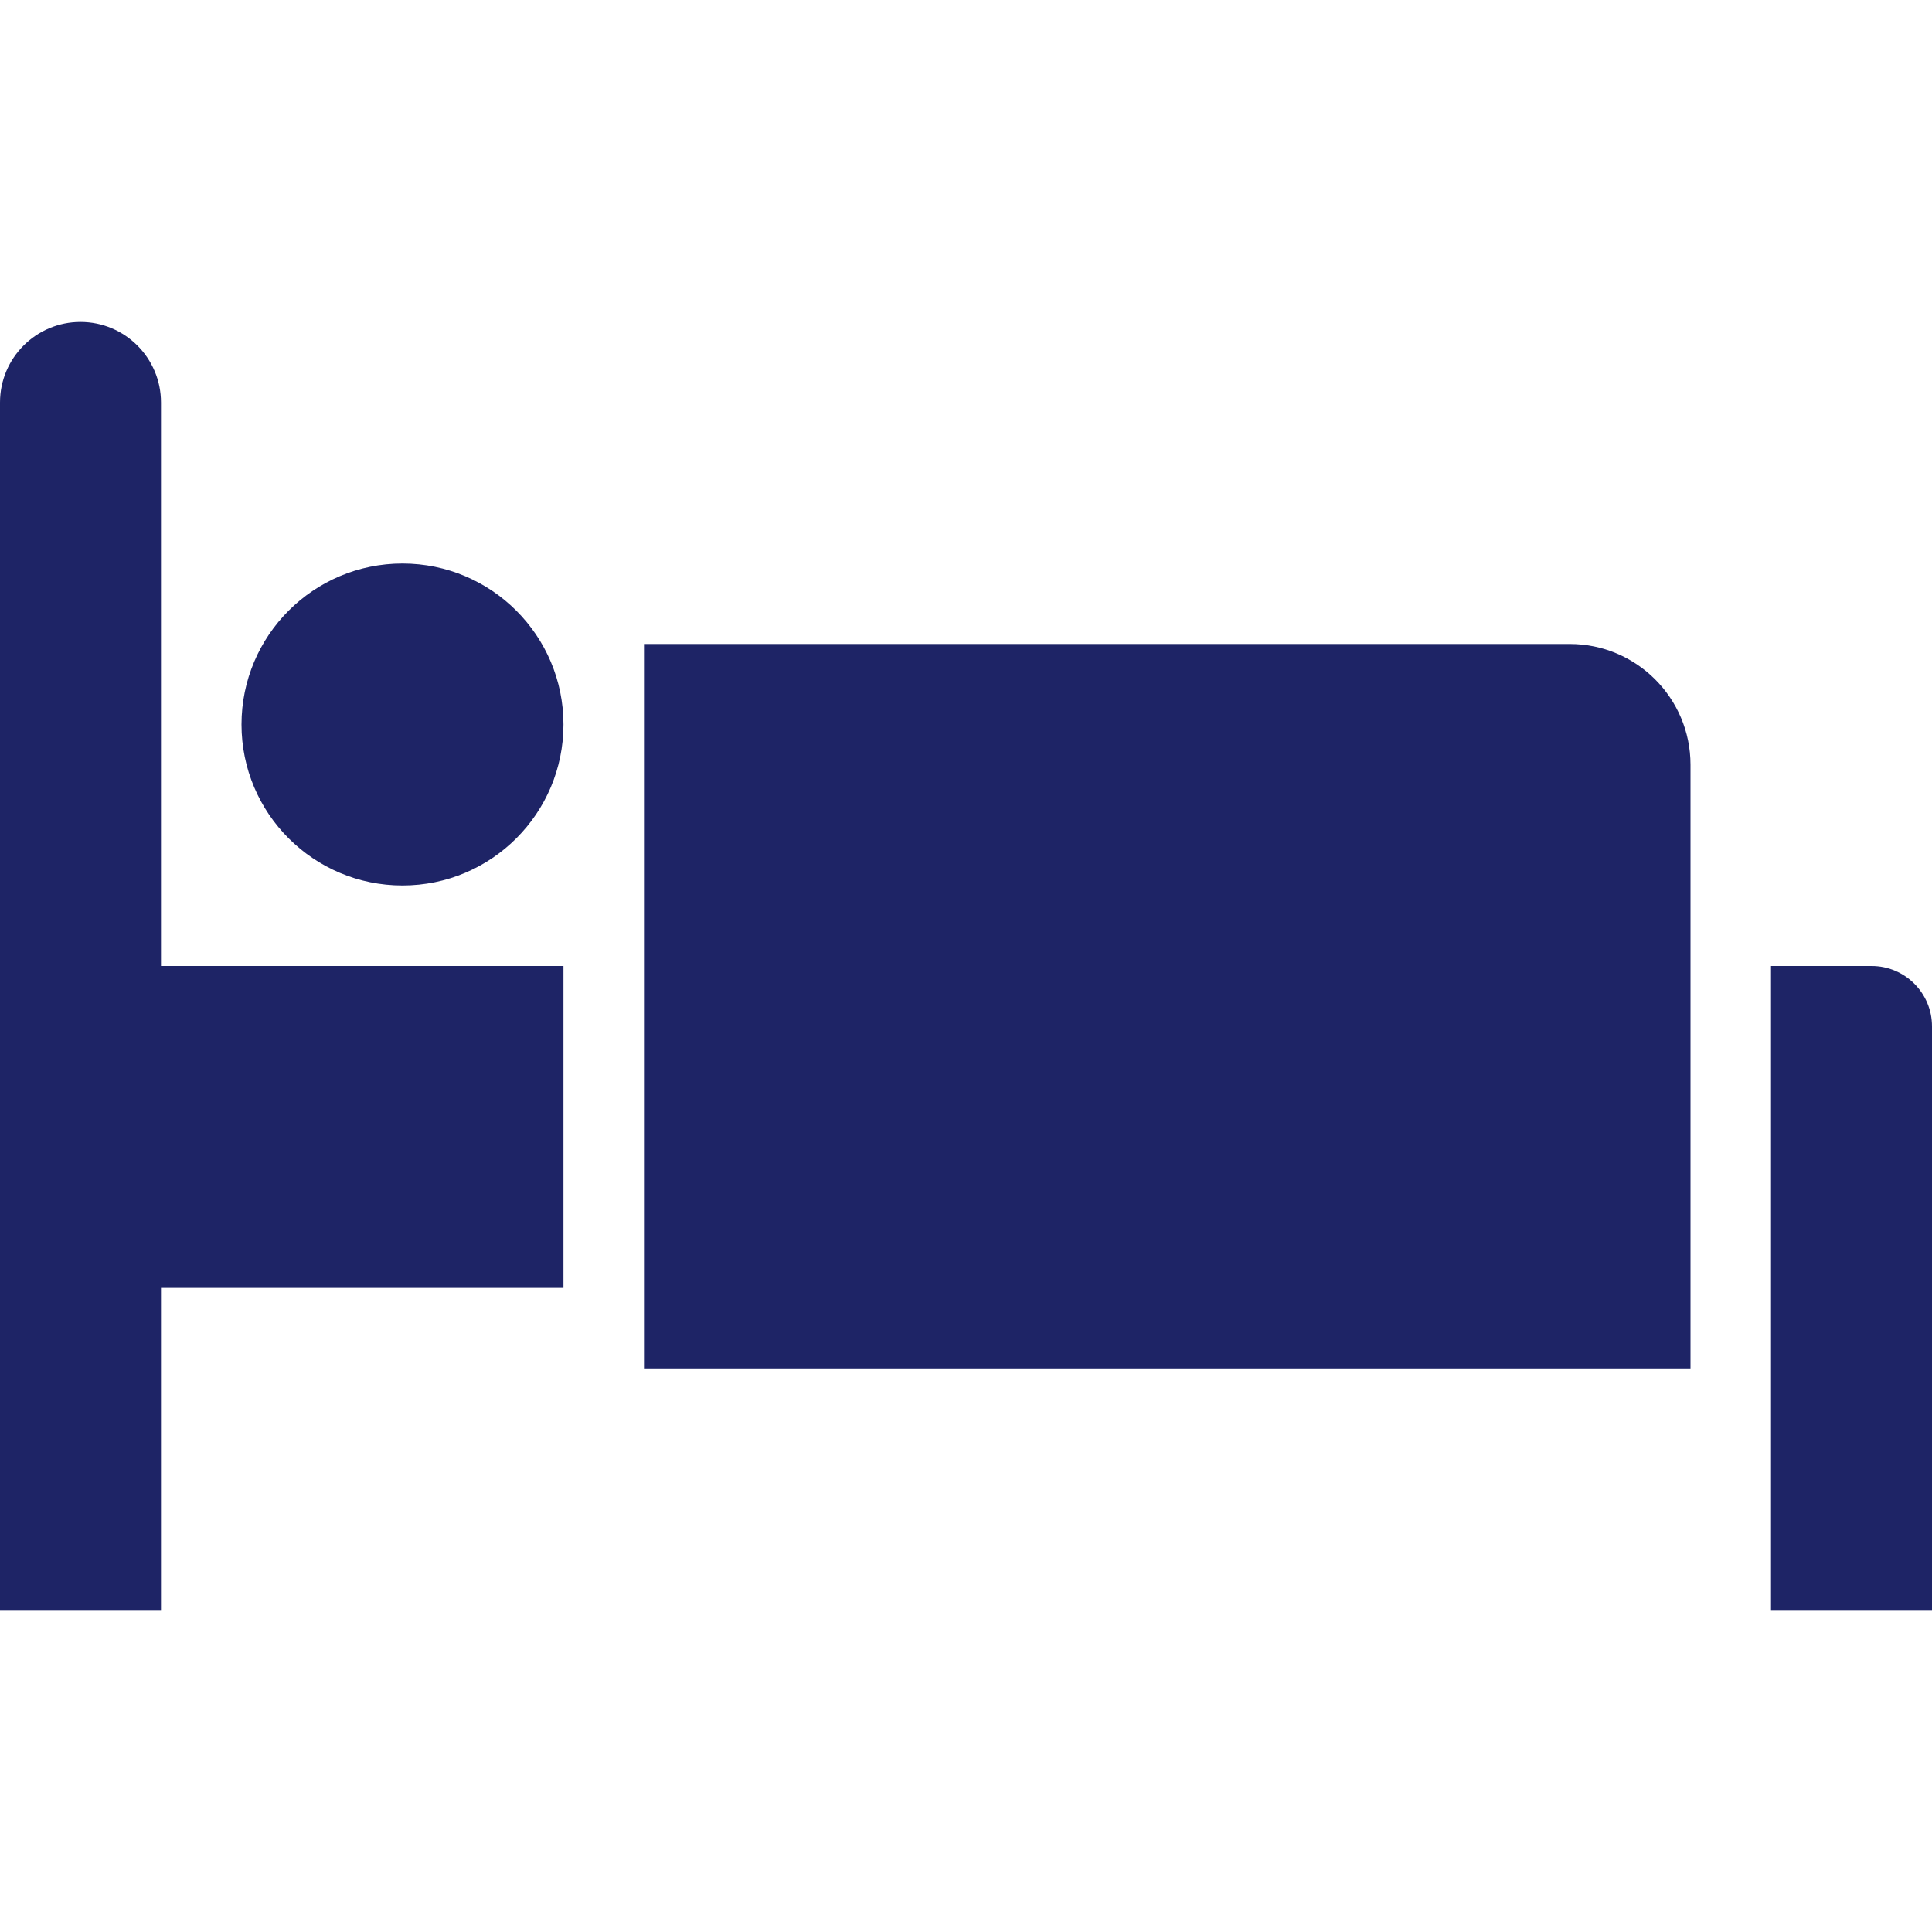 <?xml version="1.0" encoding="UTF-8"?>
<svg id="Layer_1" xmlns="http://www.w3.org/2000/svg" version="1.1" viewBox="0 0 40 40">
  <!-- Generator: Adobe Illustrator 29.5.0, SVG Export Plug-In . SVG Version: 2.1.0 Build 137)  -->
  <defs>
    <style>
      .st0 {
        fill: #1e2466;
      }
    </style>
  </defs>
  <path class="st0" d="M3.333,8.333c0-.92-.746-1.667-1.667-1.667-.92,0-1.666.747-1.666,1.667v25h3.333v-6.667h8.333v-6.666H3.333v-11.667ZM32.5,13.333H13.333v15h21.667v-12.5c0-1.38-1.12-2.5-2.5-2.5ZM38.75,20h-2.083v13.333h3.333v-12.083c0-.691-.56-1.25-1.25-1.25ZM8.333,11.667c-1.841,0-3.333,1.492-3.333,3.333s1.492,3.333,3.333,3.333,3.333-1.493,3.333-3.333-1.492-3.333-3.333-3.333Z"/>
</svg>
